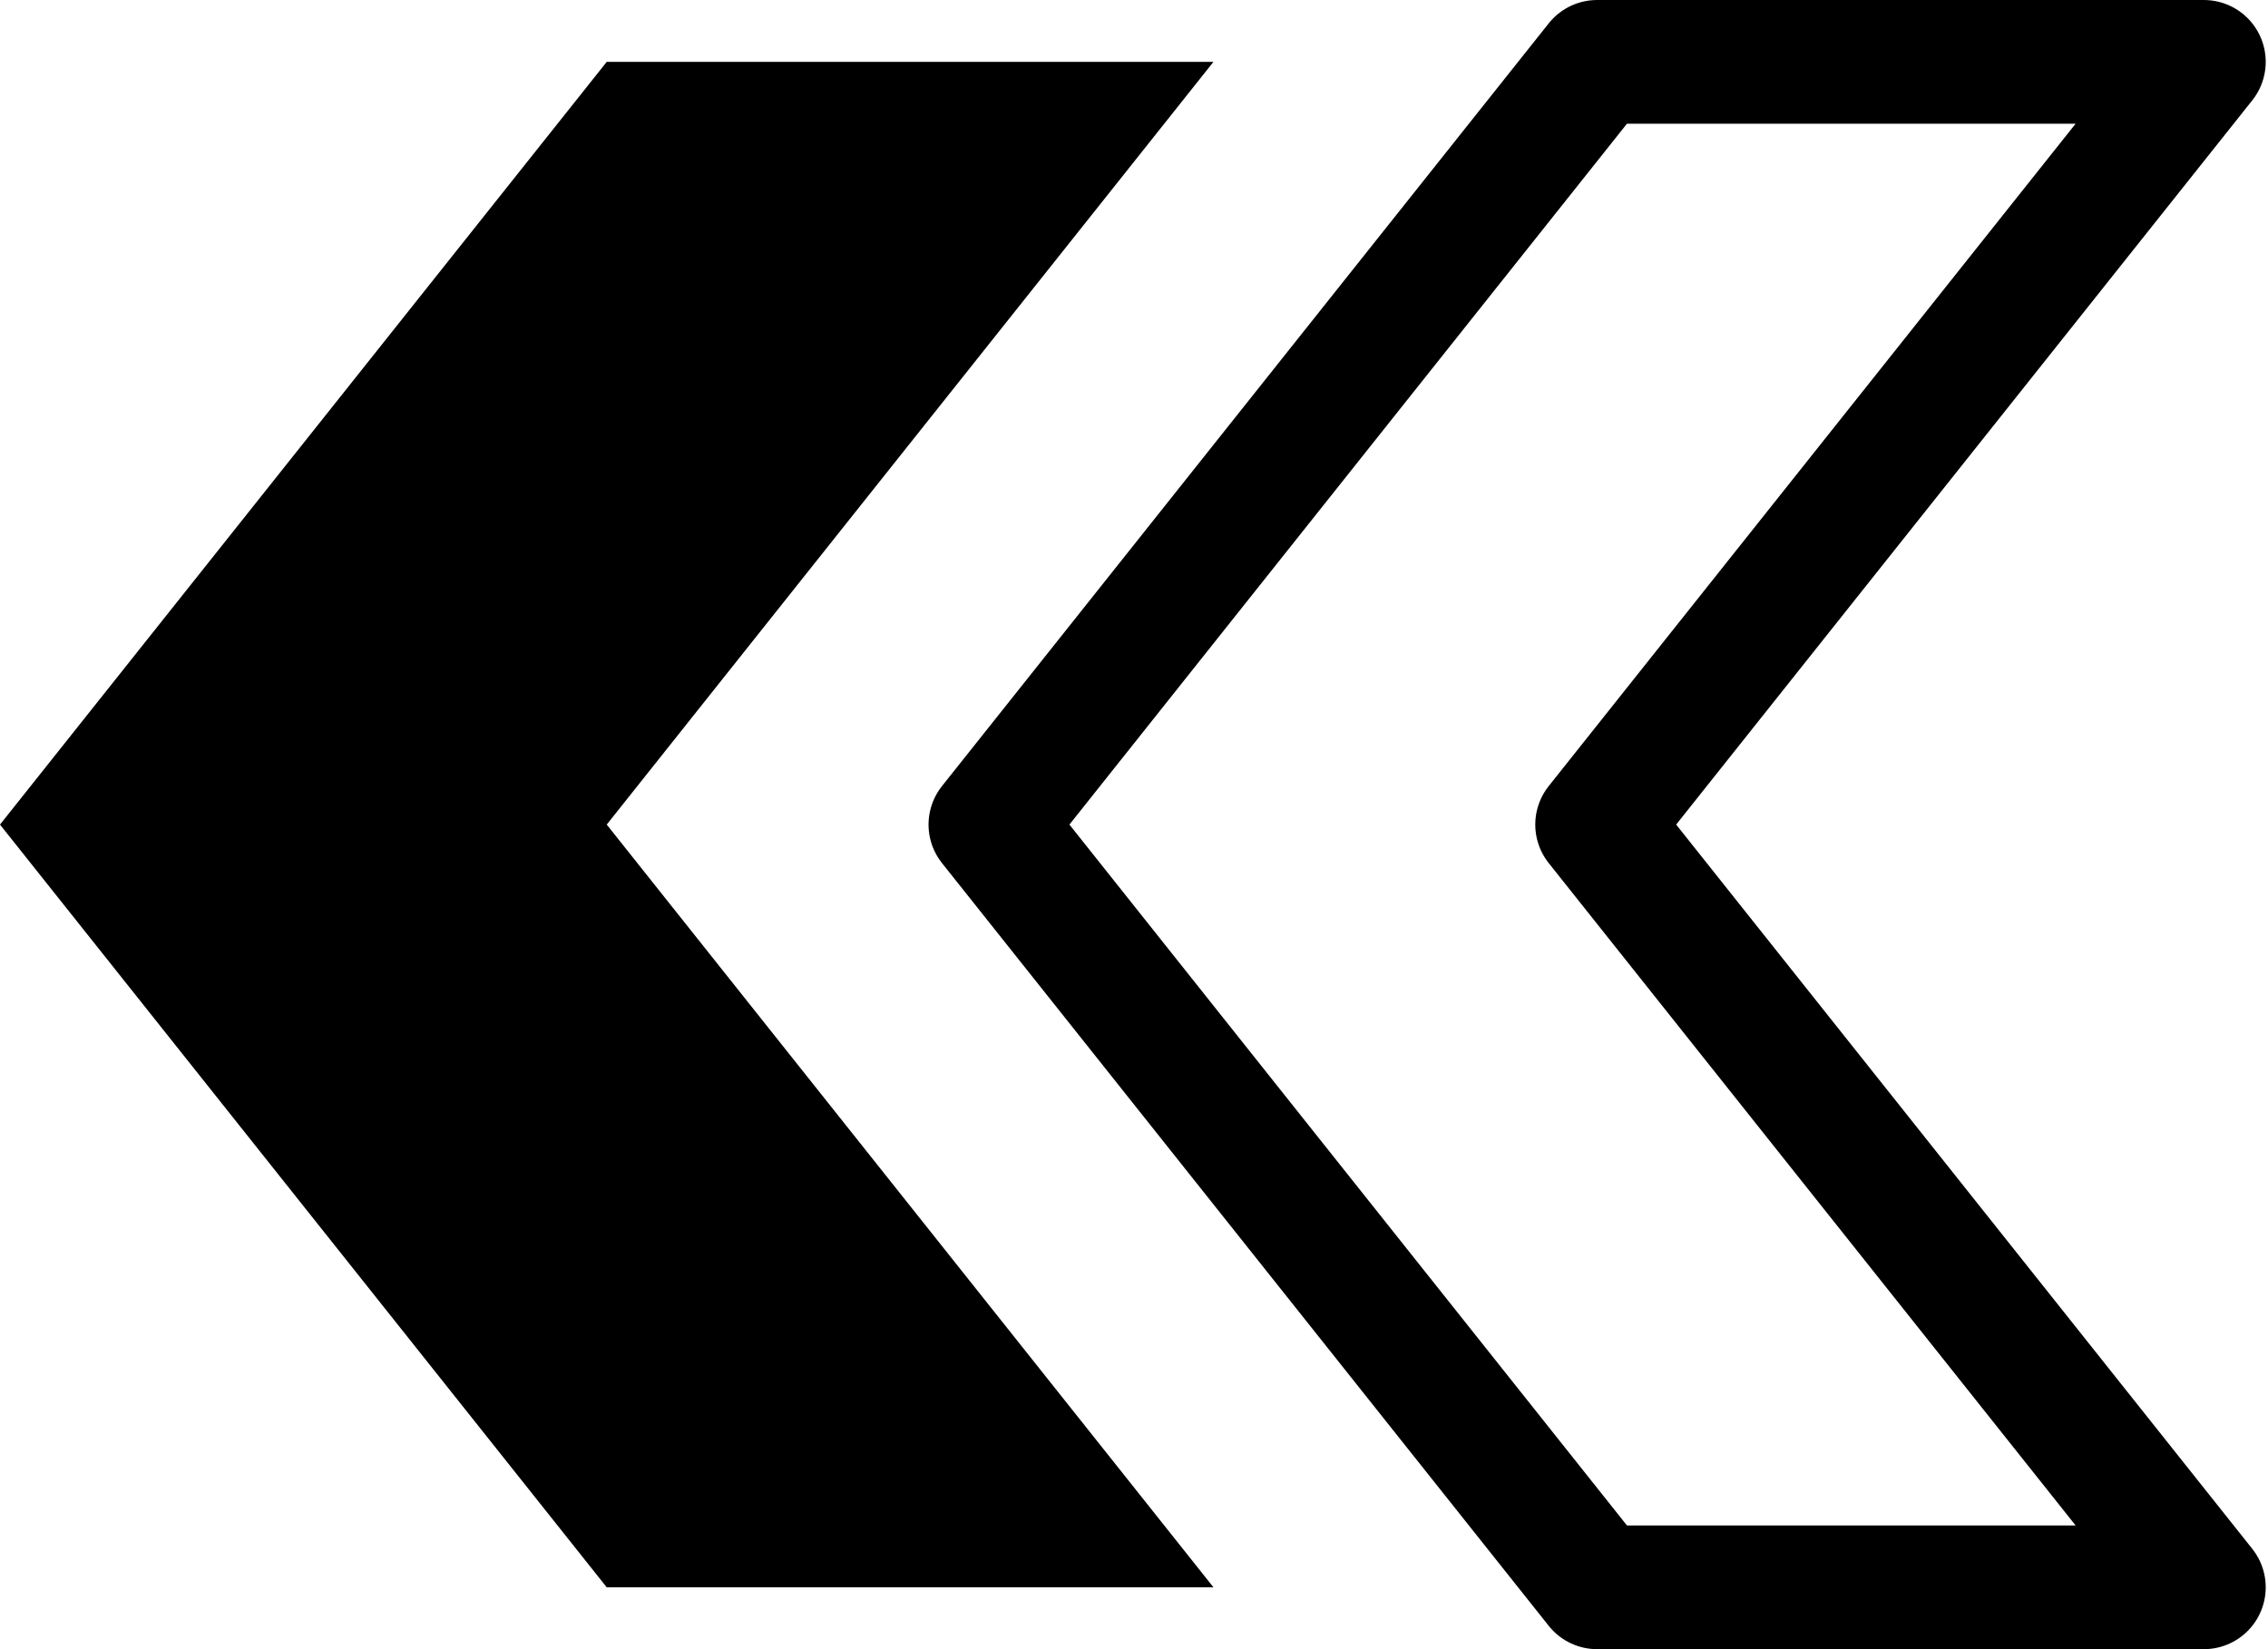 <svg width="110" height="80" viewBox="0 0 110 80" fill="none" xmlns="http://www.w3.org/2000/svg">
<path d="M29.427 3H58.854L29.427 40L58.854 77H29.427L0 40L29.427 3Z" fill="black"/>
<path d="M77.462 3H106.889L77.462 40L106.889 77H77.462L48.035 40L77.462 3Z" stroke="black" stroke-width="6" stroke-linejoin="round"/>
</svg>

